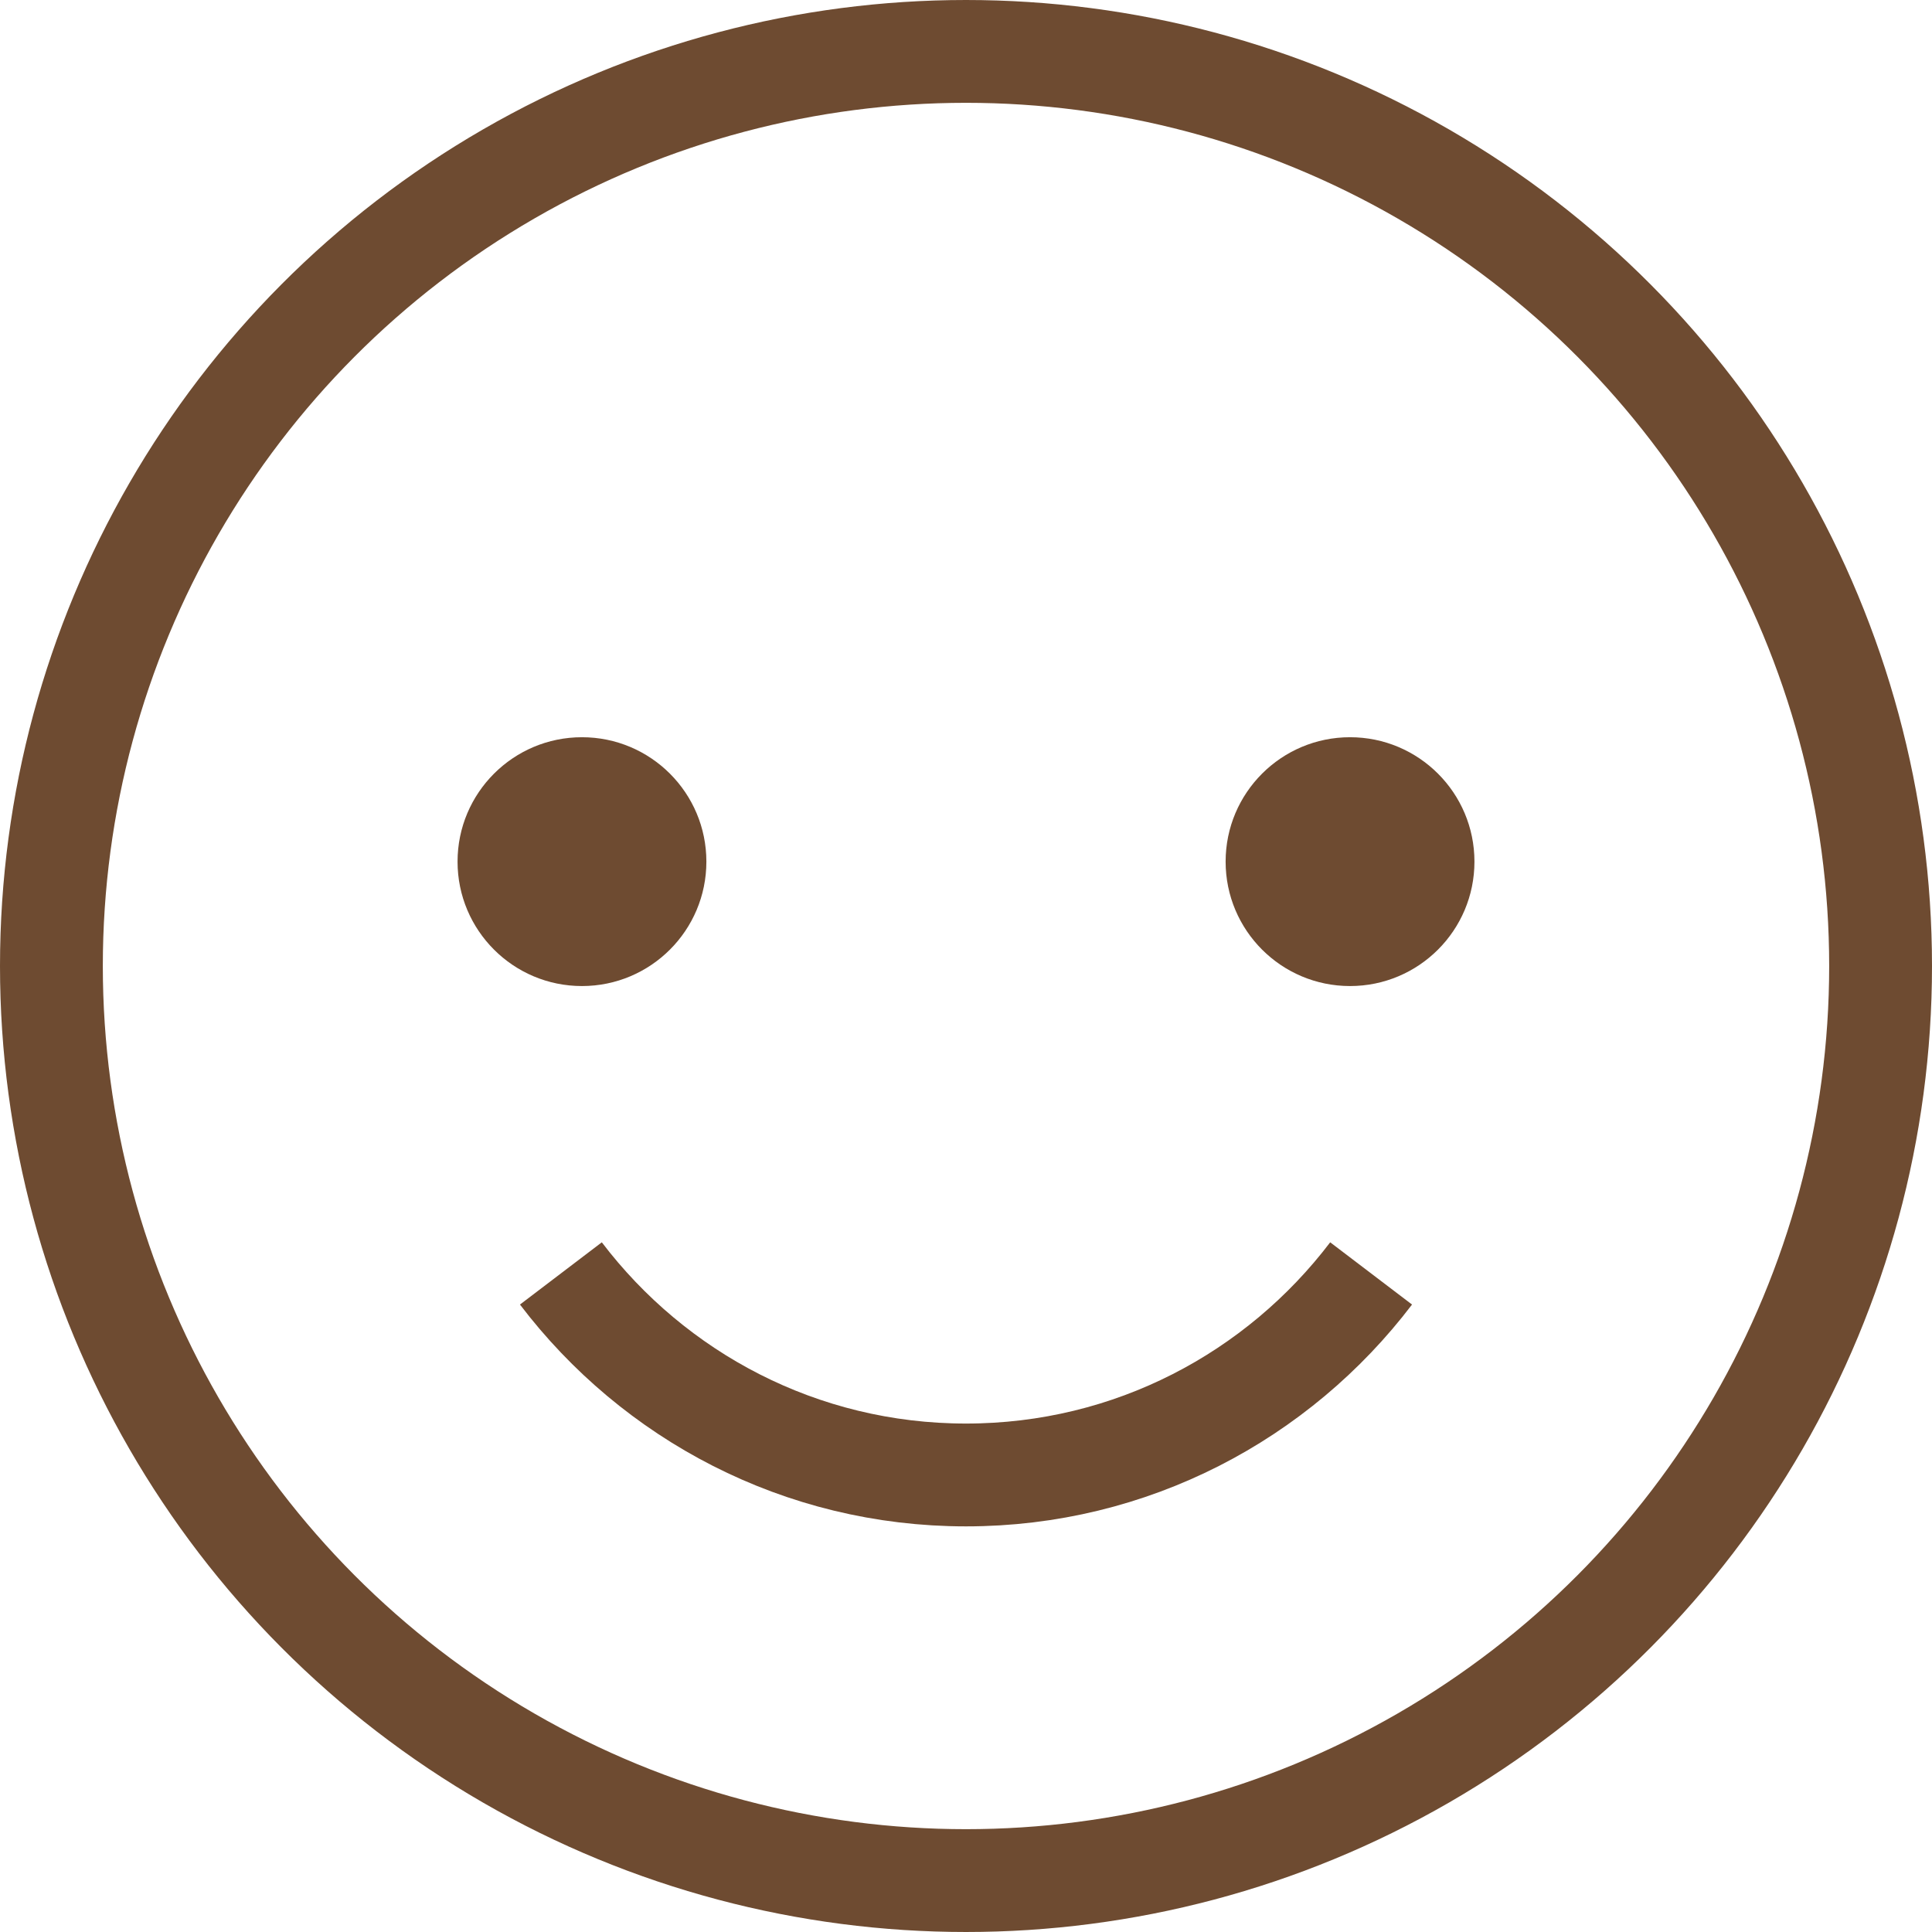 <?xml version="1.0" encoding="UTF-8"?><svg id="_レイヤー_2" xmlns="http://www.w3.org/2000/svg" viewBox="0 0 37.58 37.58"><defs><style>.cls-1{fill:#6e4b31;stroke-width:0px;}.cls-2{fill:none;stroke:#6e4b31;stroke-miterlimit:10;stroke-width:2px;}</style></defs><g id="_レイヤー_1-2"><circle class="cls-1" cx="11.32" cy="16.76" r="2.42"/><circle class="cls-1" cx="26.26" cy="16.76" r="2.42"/><circle class="cls-2" cx="18.79" cy="18.79" r="17.79"/><path class="cls-2" d="M10.91,24.77c1.81,2.38,4.66,3.92,7.88,3.92s6.07-1.54,7.88-3.92"/></g></svg>